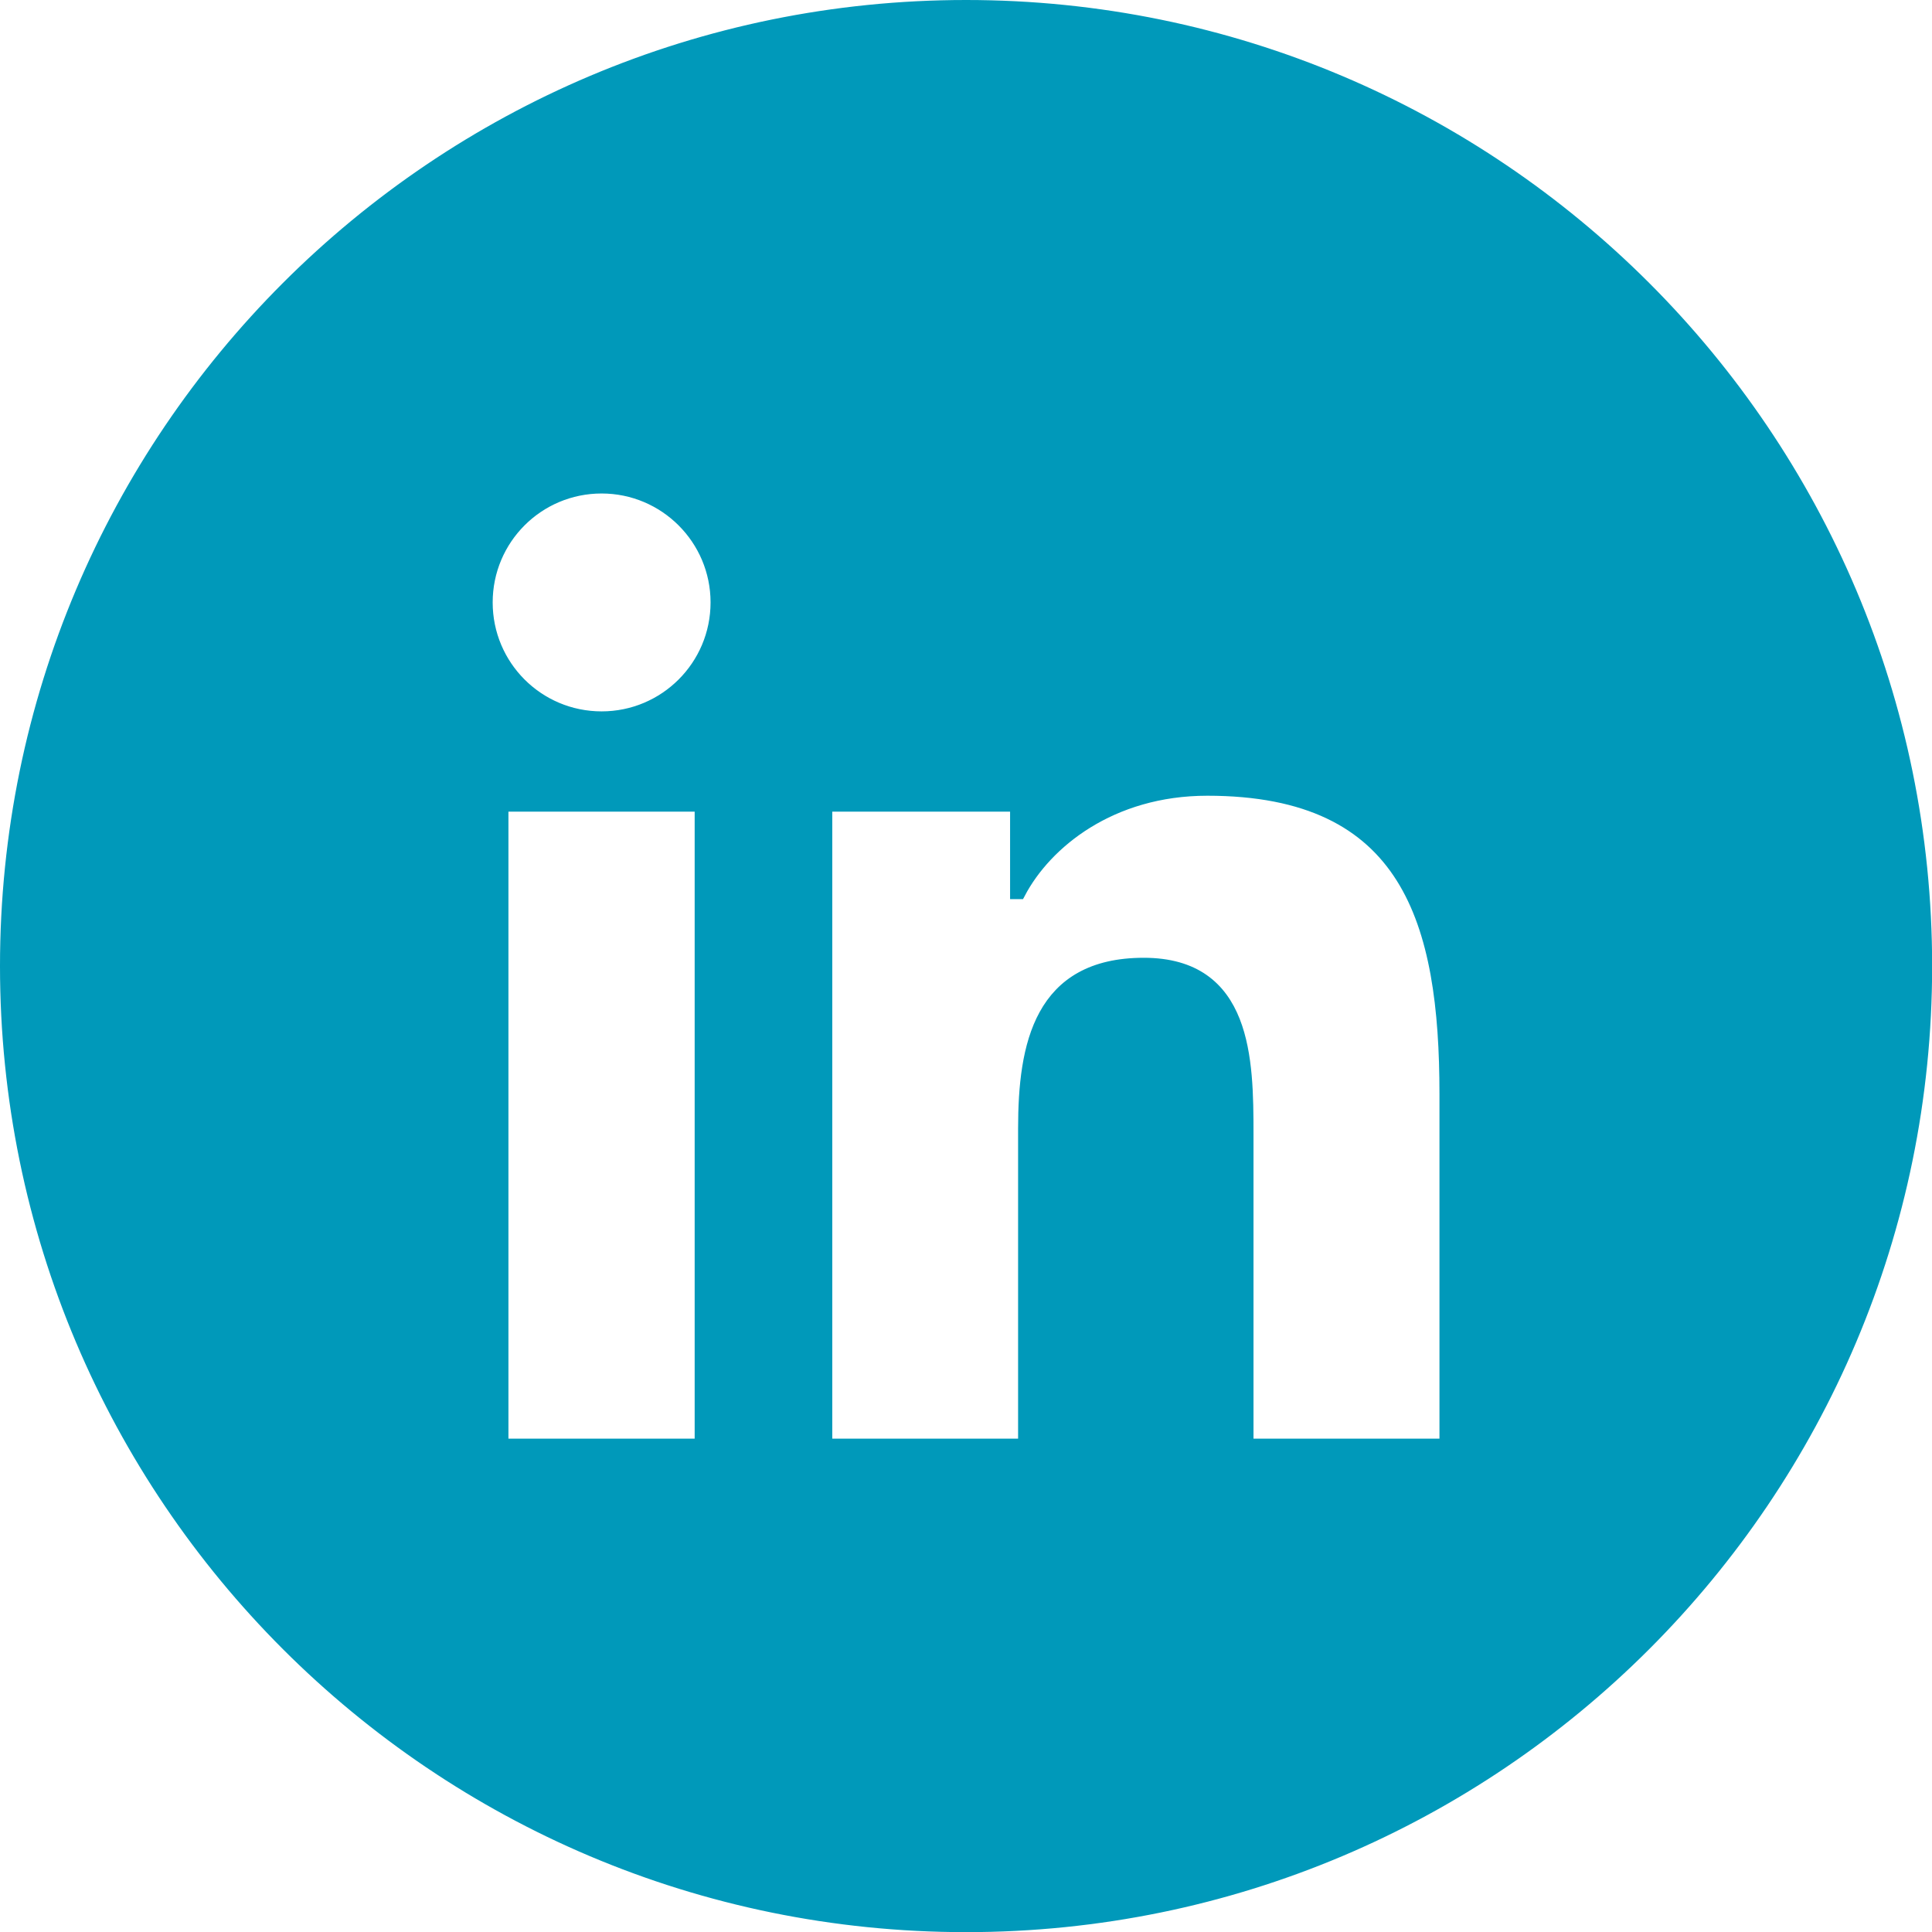 <?xml version="1.0" encoding="UTF-8"?>
<!DOCTYPE svg PUBLIC "-//W3C//DTD SVG 1.1//EN" "http://www.w3.org/Graphics/SVG/1.1/DTD/svg11.dtd">
<!-- Creator: CorelDRAW 2018 (64-Bit Evaluation Version) -->
<svg xmlns="http://www.w3.org/2000/svg" xml:space="preserve" width="11.553mm" height="11.553mm" version="1.1" style="shape-rendering:geometricPrecision; text-rendering:geometricPrecision; image-rendering:optimizeQuality; fill-rule:evenodd; clip-rule:evenodd"
viewBox="0 0 142.23 142.23"
 xmlns:xlink="http://www.w3.org/1999/xlink">
 <defs>
  <style type="text/css">
   <![CDATA[
    .str0 {stroke:#0099BA;stroke-width:0.94;stroke-miterlimit:22.926}
    .fil0 {fill:#0099BA;fill-rule:nonzero}
   ]]>
  </style>
 </defs>
 <g id="Layer_x0020_1">
  <path class="fil0 str0" d="M71.12 0.47c-39.02,0 -70.65,31.63 -70.65,70.65 0,39.02 31.63,70.65 70.65,70.65 39.02,0 70.65,-31.63 70.65,-70.65 0,-39.02 -31.63,-70.65 -70.65,-70.65zm-19.51 105.91l0 0 -14.65 0 0 -47.1 14.65 0 0 47.1zm-7.32 -53.54l0 0c-4.7,0 -8.49,-3.8 -8.49,-8.49 0,-4.69 3.79,-8.49 8.49,-8.49 4.68,0 8.49,3.8 8.49,8.49 0,4.69 -3.8,8.49 -8.49,8.49zm62.16 53.54l0 0 -14.64 0 0 -22.91c0,-5.46 -0.09,-12.49 -7.61,-12.49 -7.62,0 -8.78,5.95 -8.78,12.1l0 23.3 -14.62 0 0 -47.1 14.03 0 0 6.44 0.2 0c1.95,-3.7 6.73,-7.61 13.85,-7.61 14.82,0 17.56,9.75 17.56,22.44l0 25.83z"/>
 </g>
</svg>
